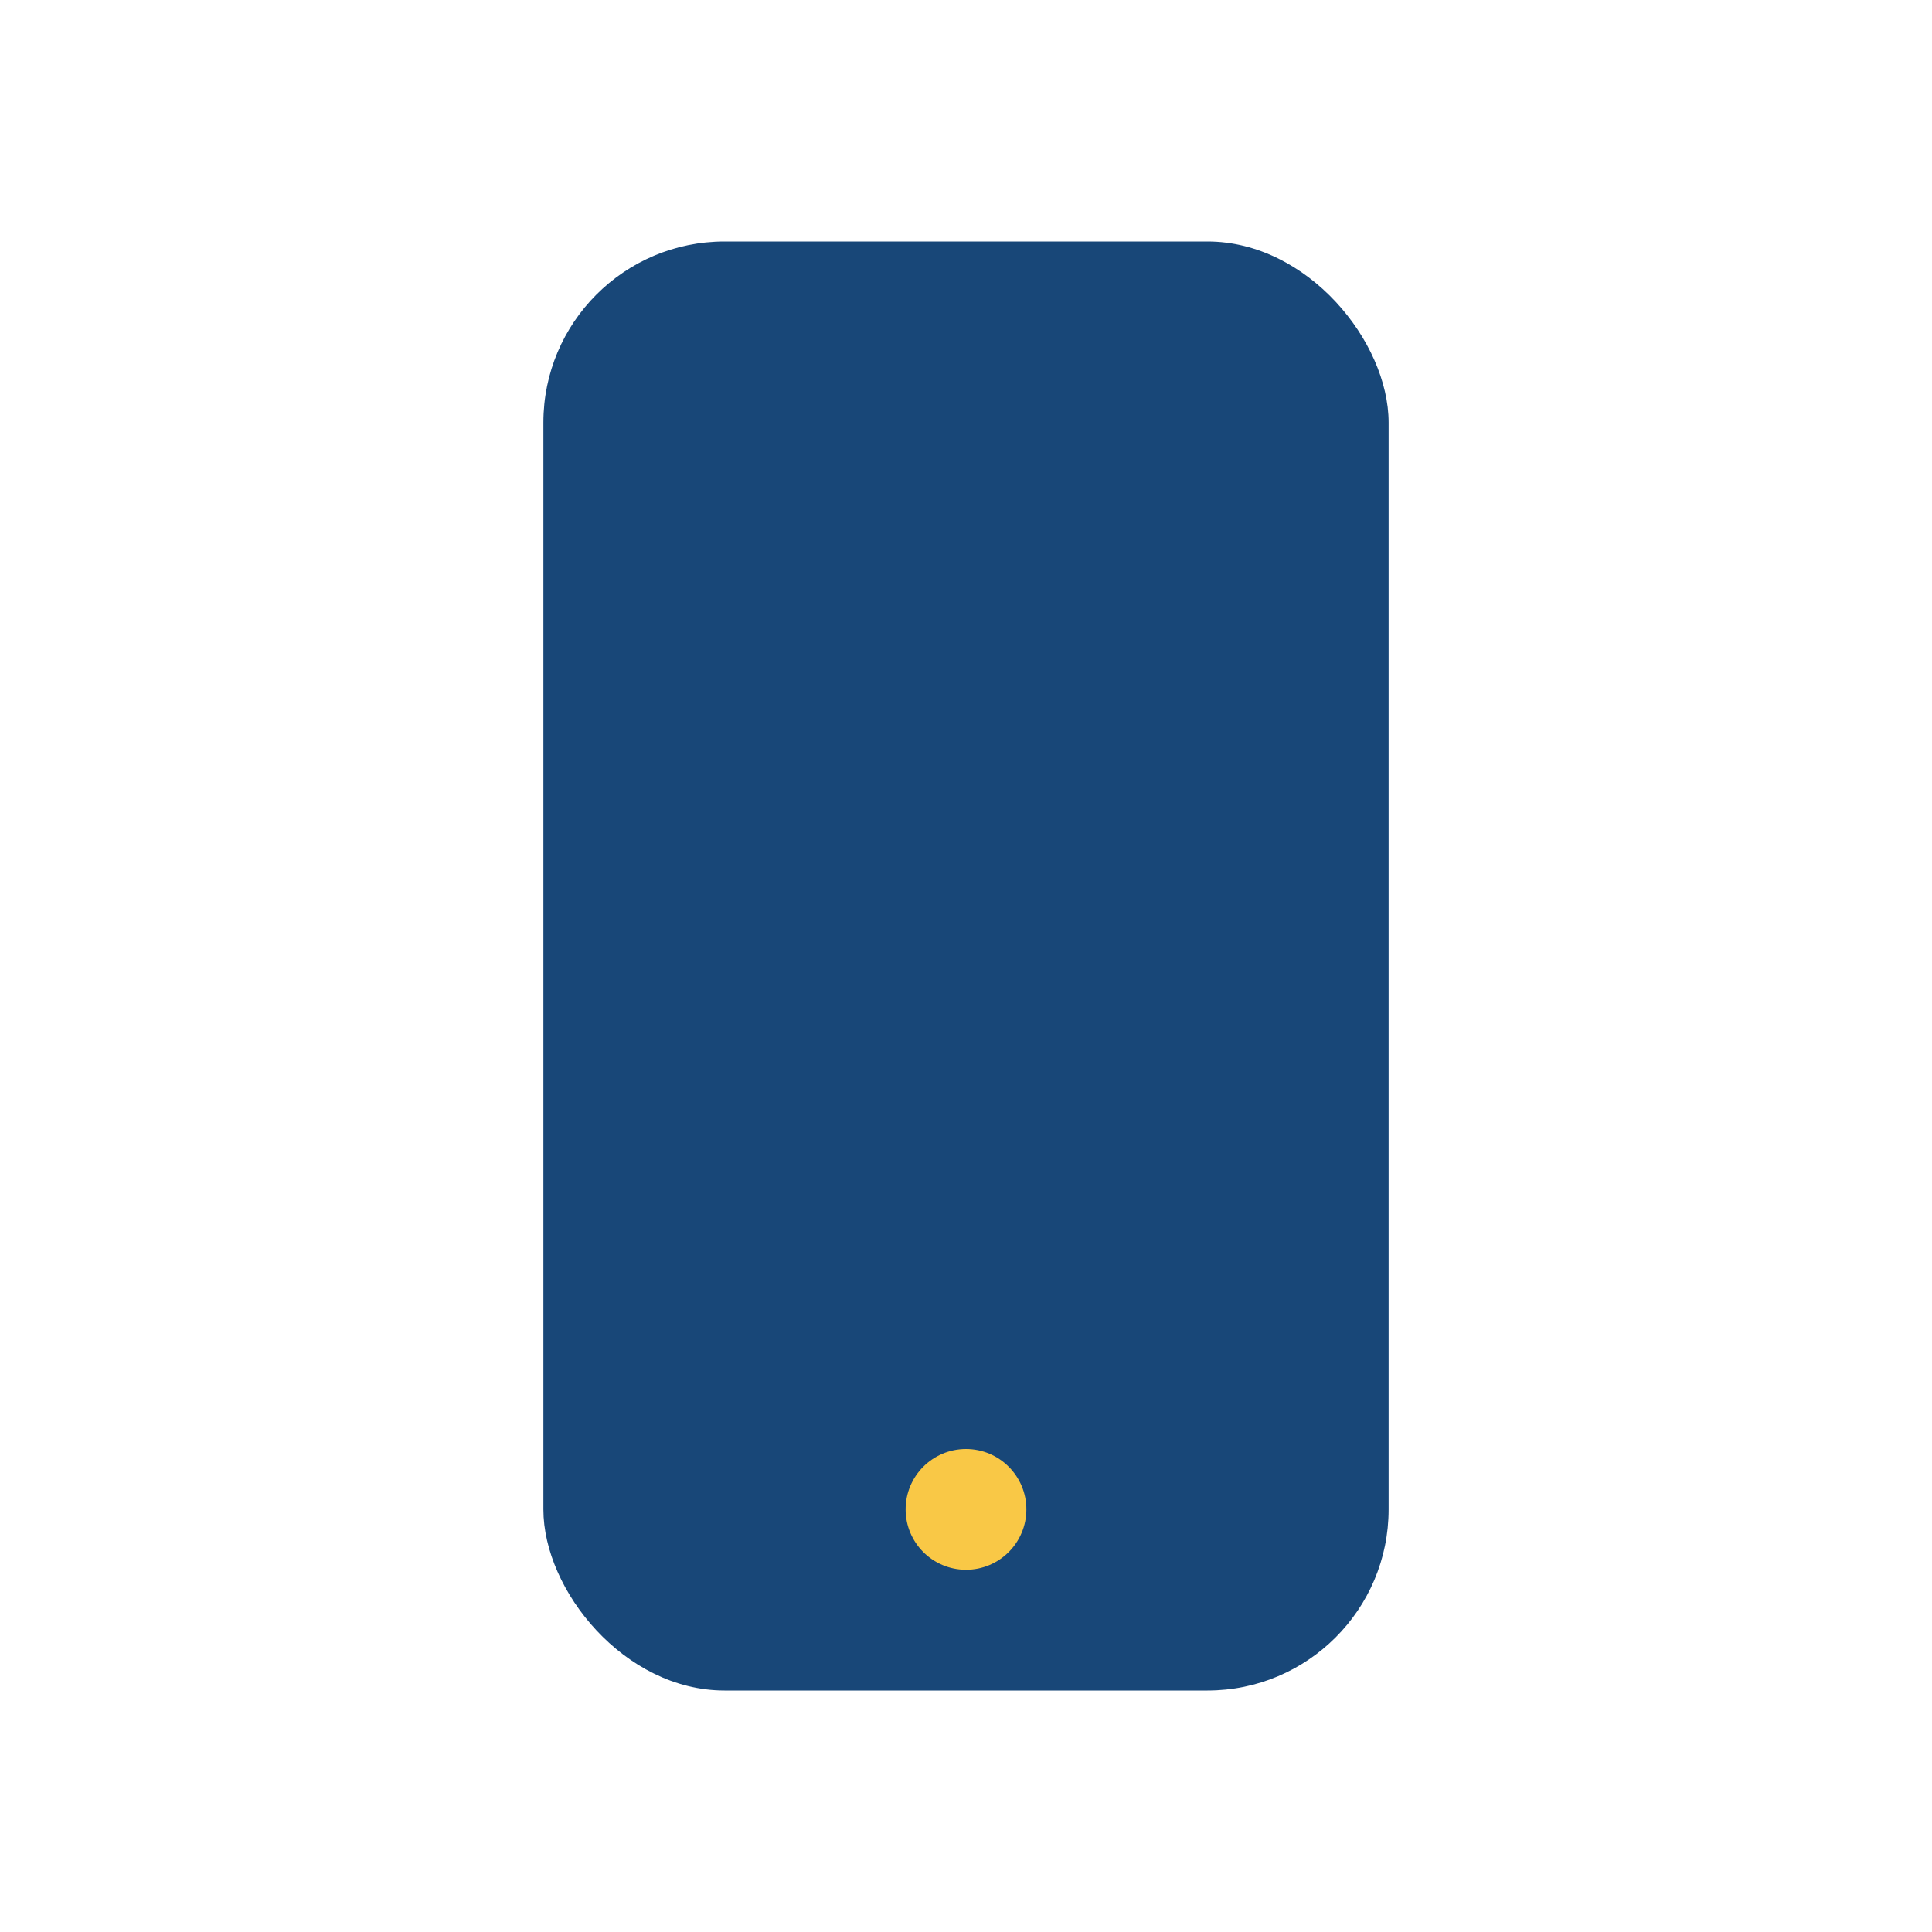 <?xml version="1.0" encoding="UTF-8"?>
<svg xmlns="http://www.w3.org/2000/svg" width="32" height="32" viewBox="0 0 32 32"><rect x="9" y="4" width="14" height="24" rx="3" fill="#184778"/><circle cx="16" cy="25" r="1" fill="#F9C846"/></svg>